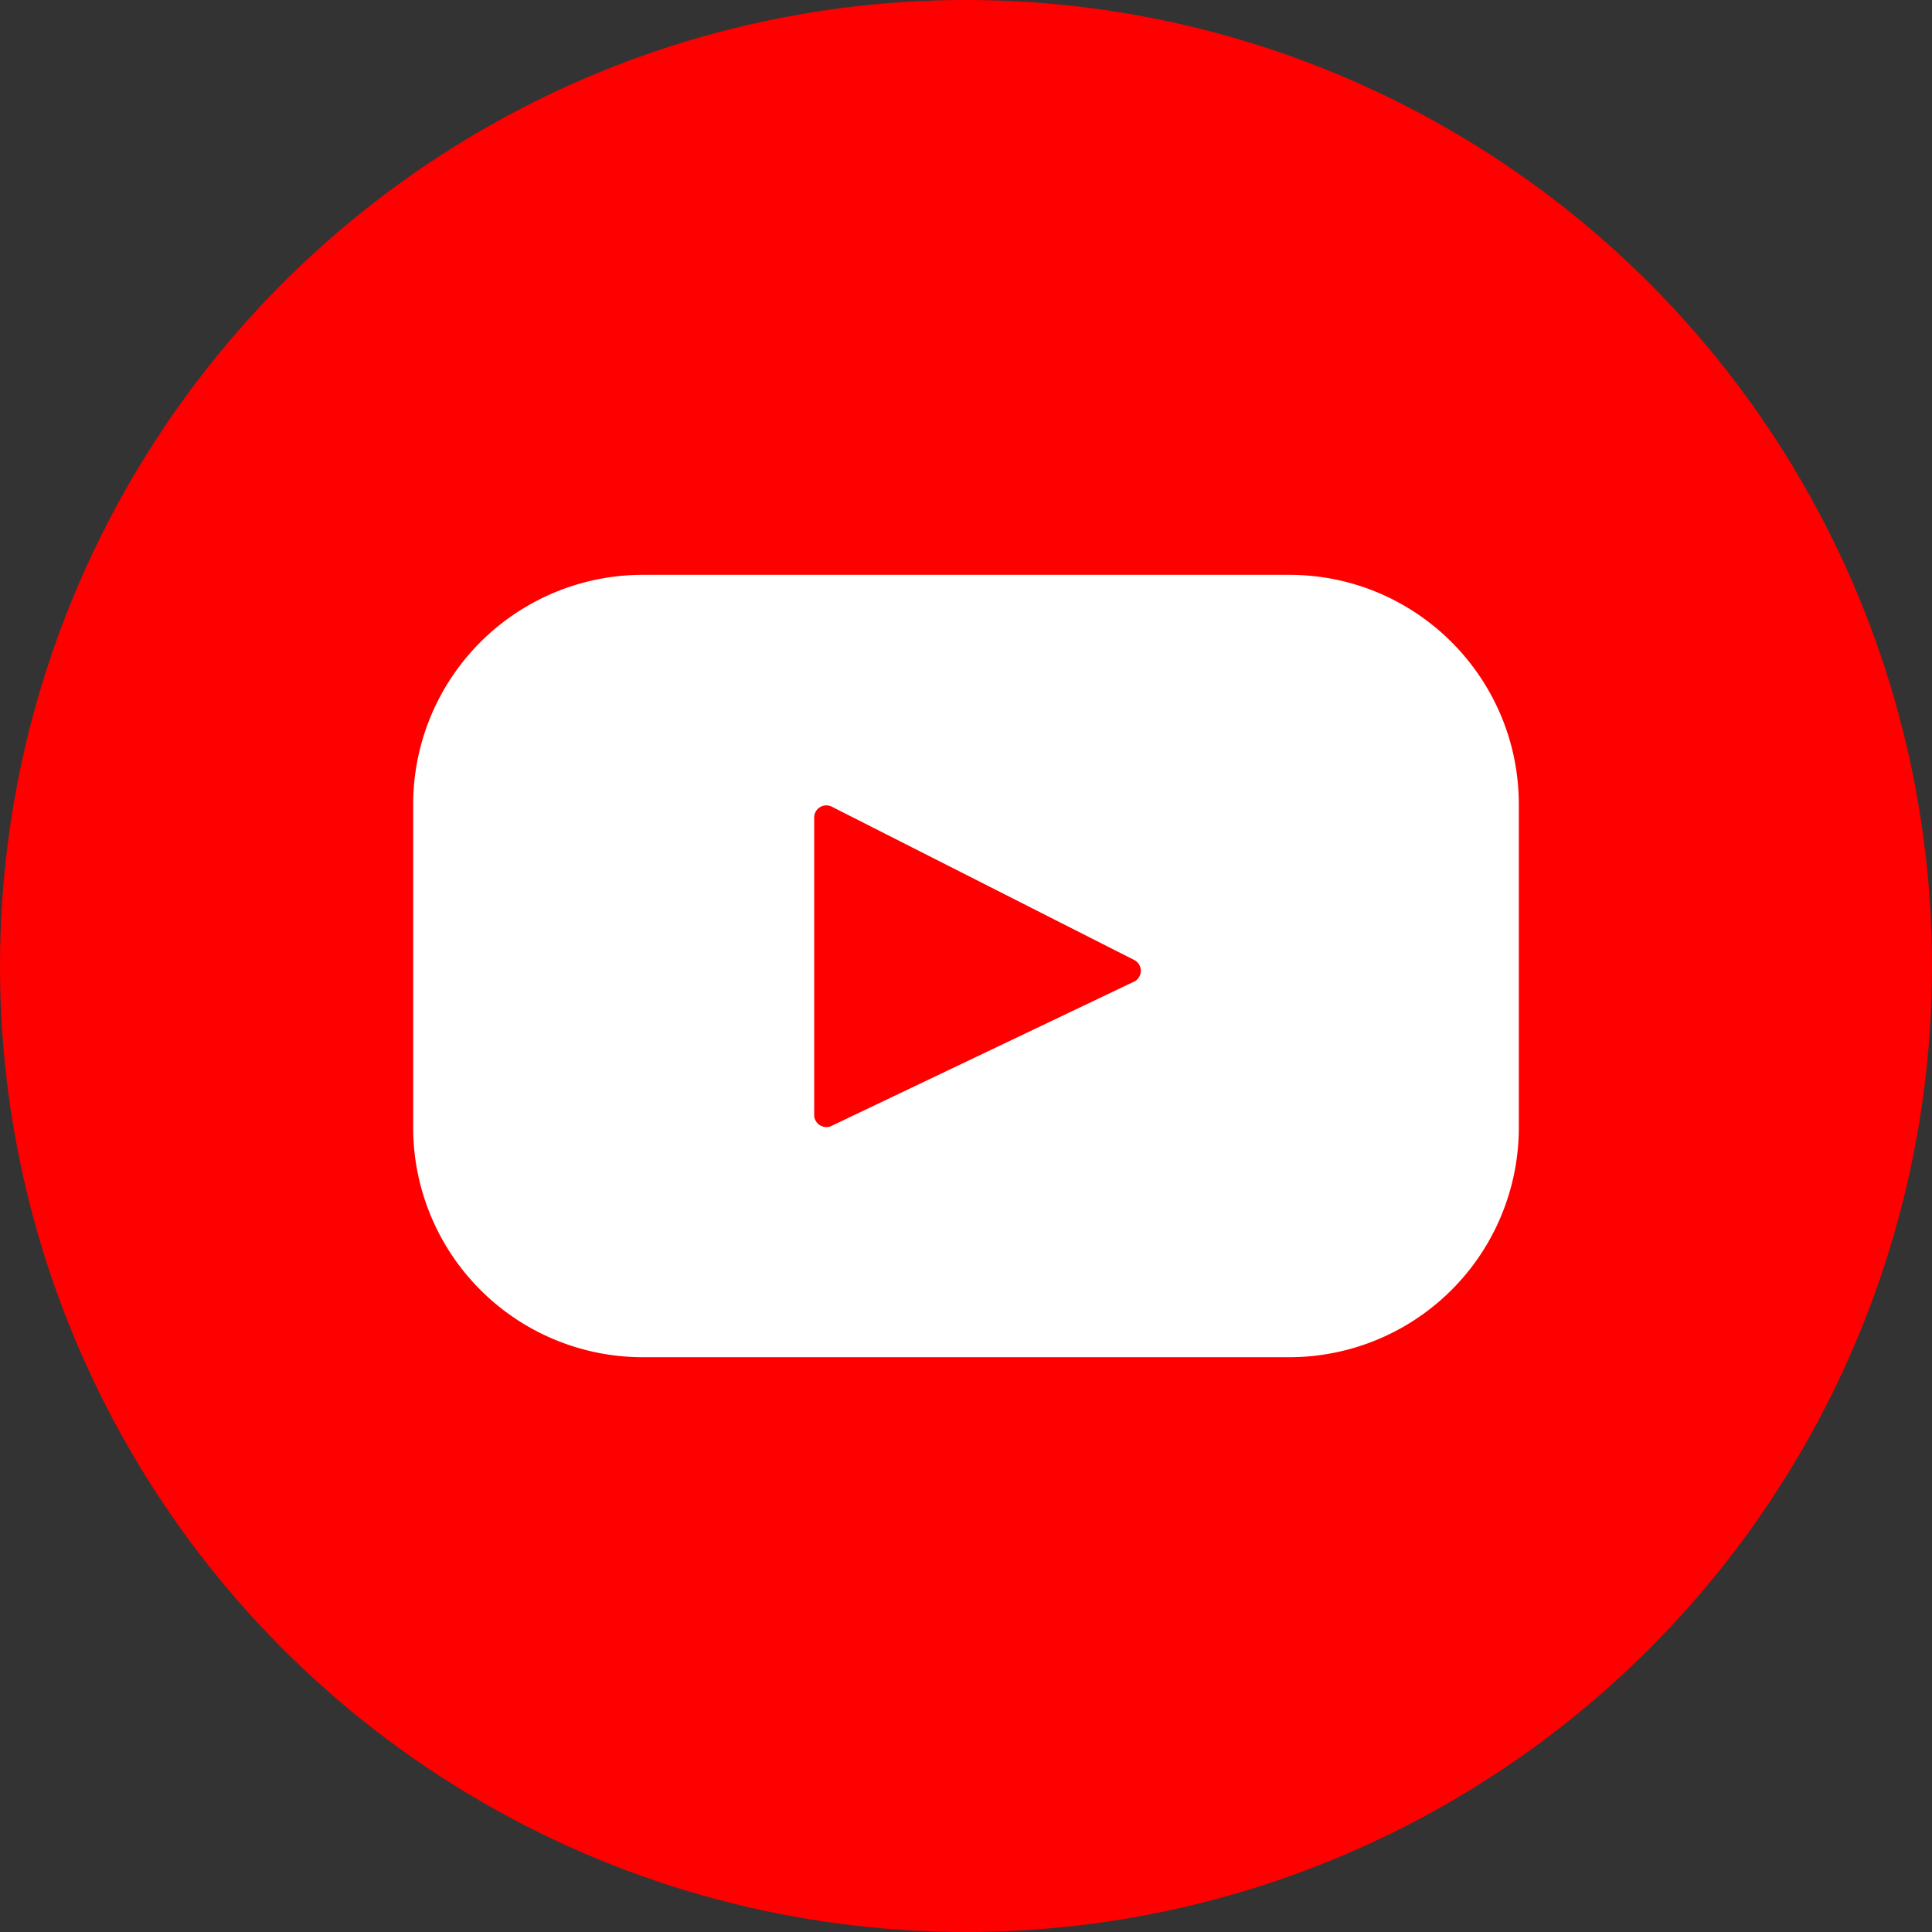 <svg xmlns="http://www.w3.org/2000/svg" width="64" height="64" viewBox="0 0 64 64">
    <rect x="0" y="0" width="64" height="64" fill="#333333" stroke="none"/>
    <g fill="none" fill-rule="nonzero">
        <circle cx="32" cy="32" r="32" fill="#F00"/>
        <path fill="#FFF" d="M42.706 19.042H21.294a7.607 7.607 0 0 0-7.607 7.606v10.704a7.607 7.607 0 0 0 7.607 7.607h21.412a7.607 7.607 0 0 0 7.607-7.607V26.648c0-4.2-3.406-7.606-7.607-7.606zM37.562 32.52l-10.015 4.776a.402.402 0 0 1-.576-.362v-9.852c0-.3.317-.494.584-.359L37.57 31.8a.402.402 0 0 1-.008.722z"/>
    </g>
</svg>
